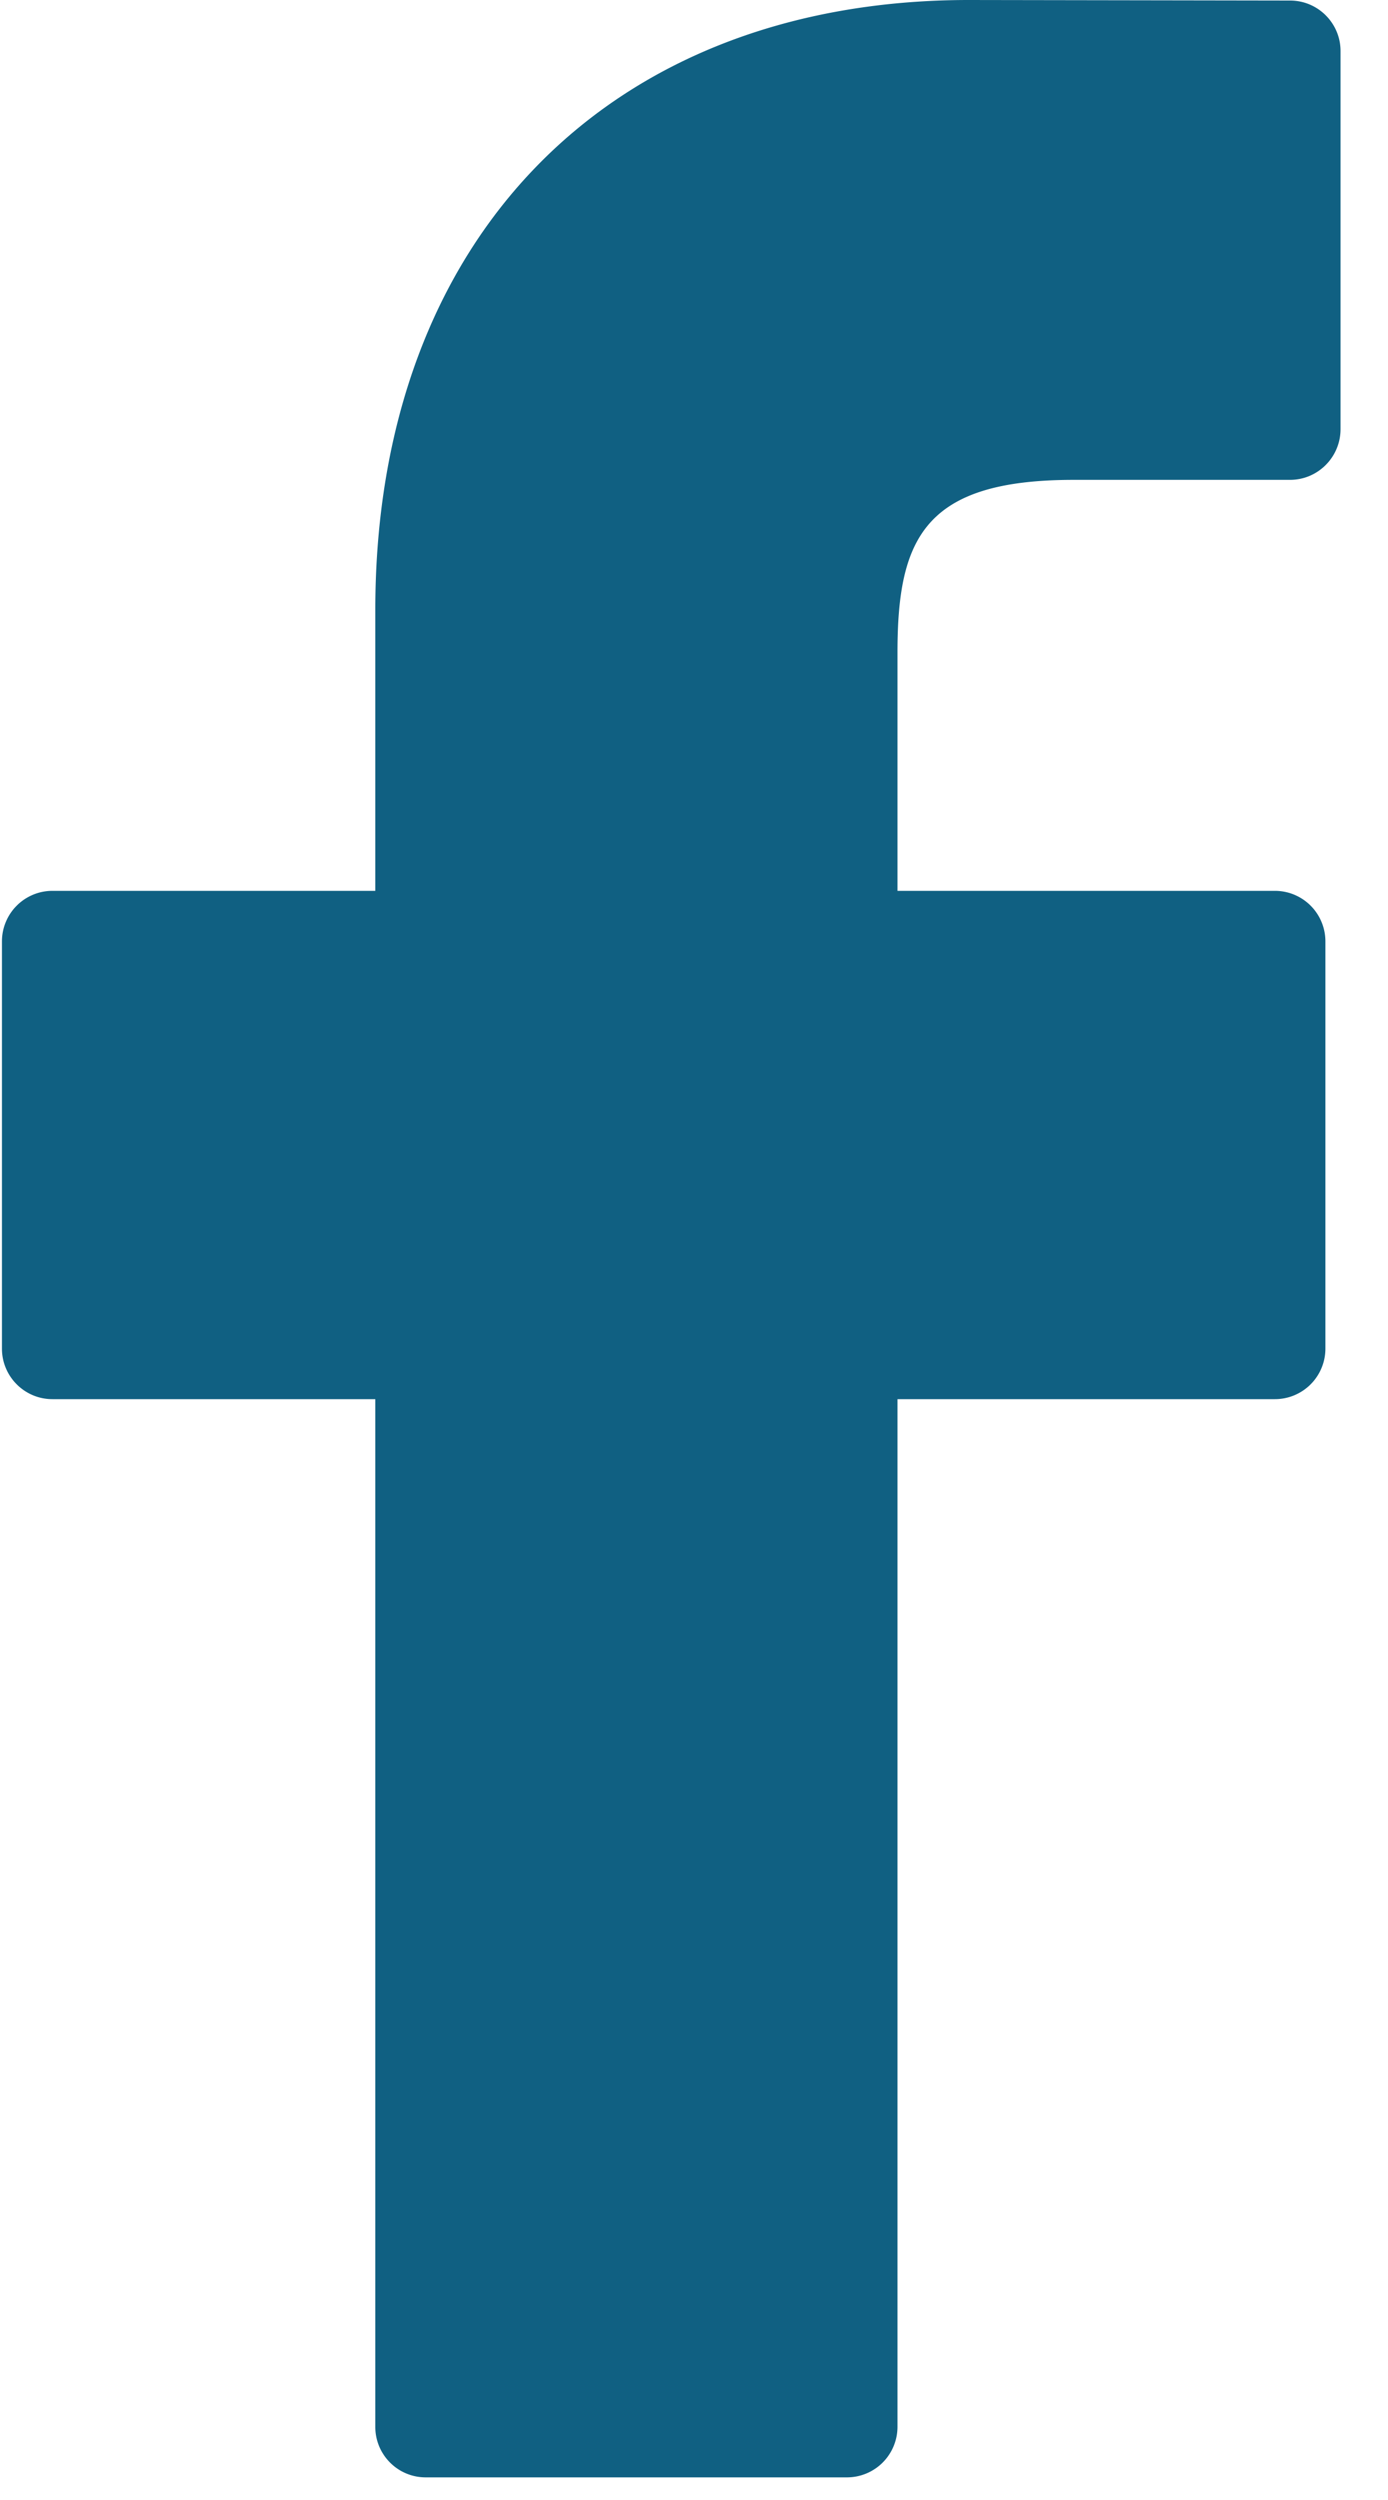 <svg xmlns="http://www.w3.org/2000/svg" width="10" height="18" viewBox="0 0 10 18">
    <path fill="#106082" fill-rule="nonzero" d="M9.295.004L6.982 0C4.383 0 2.704 1.723 2.704 4.39v2.024H.378a.364.364 0 0 0-.364.364V9.71c0 .201.163.364.364.364h2.326v7.4c0 .2.162.363.363.363h3.035a.364.364 0 0 0 .364-.363v-7.4h2.719a.364.364 0 0 0 .364-.364V6.778a.364.364 0 0 0-.363-.364h-2.72V4.698c0-.825.196-1.243 1.27-1.243h1.558c.201 0 .364-.164.364-.365V.367c0-.2-.163-.363-.363-.363z"/>
</svg>
